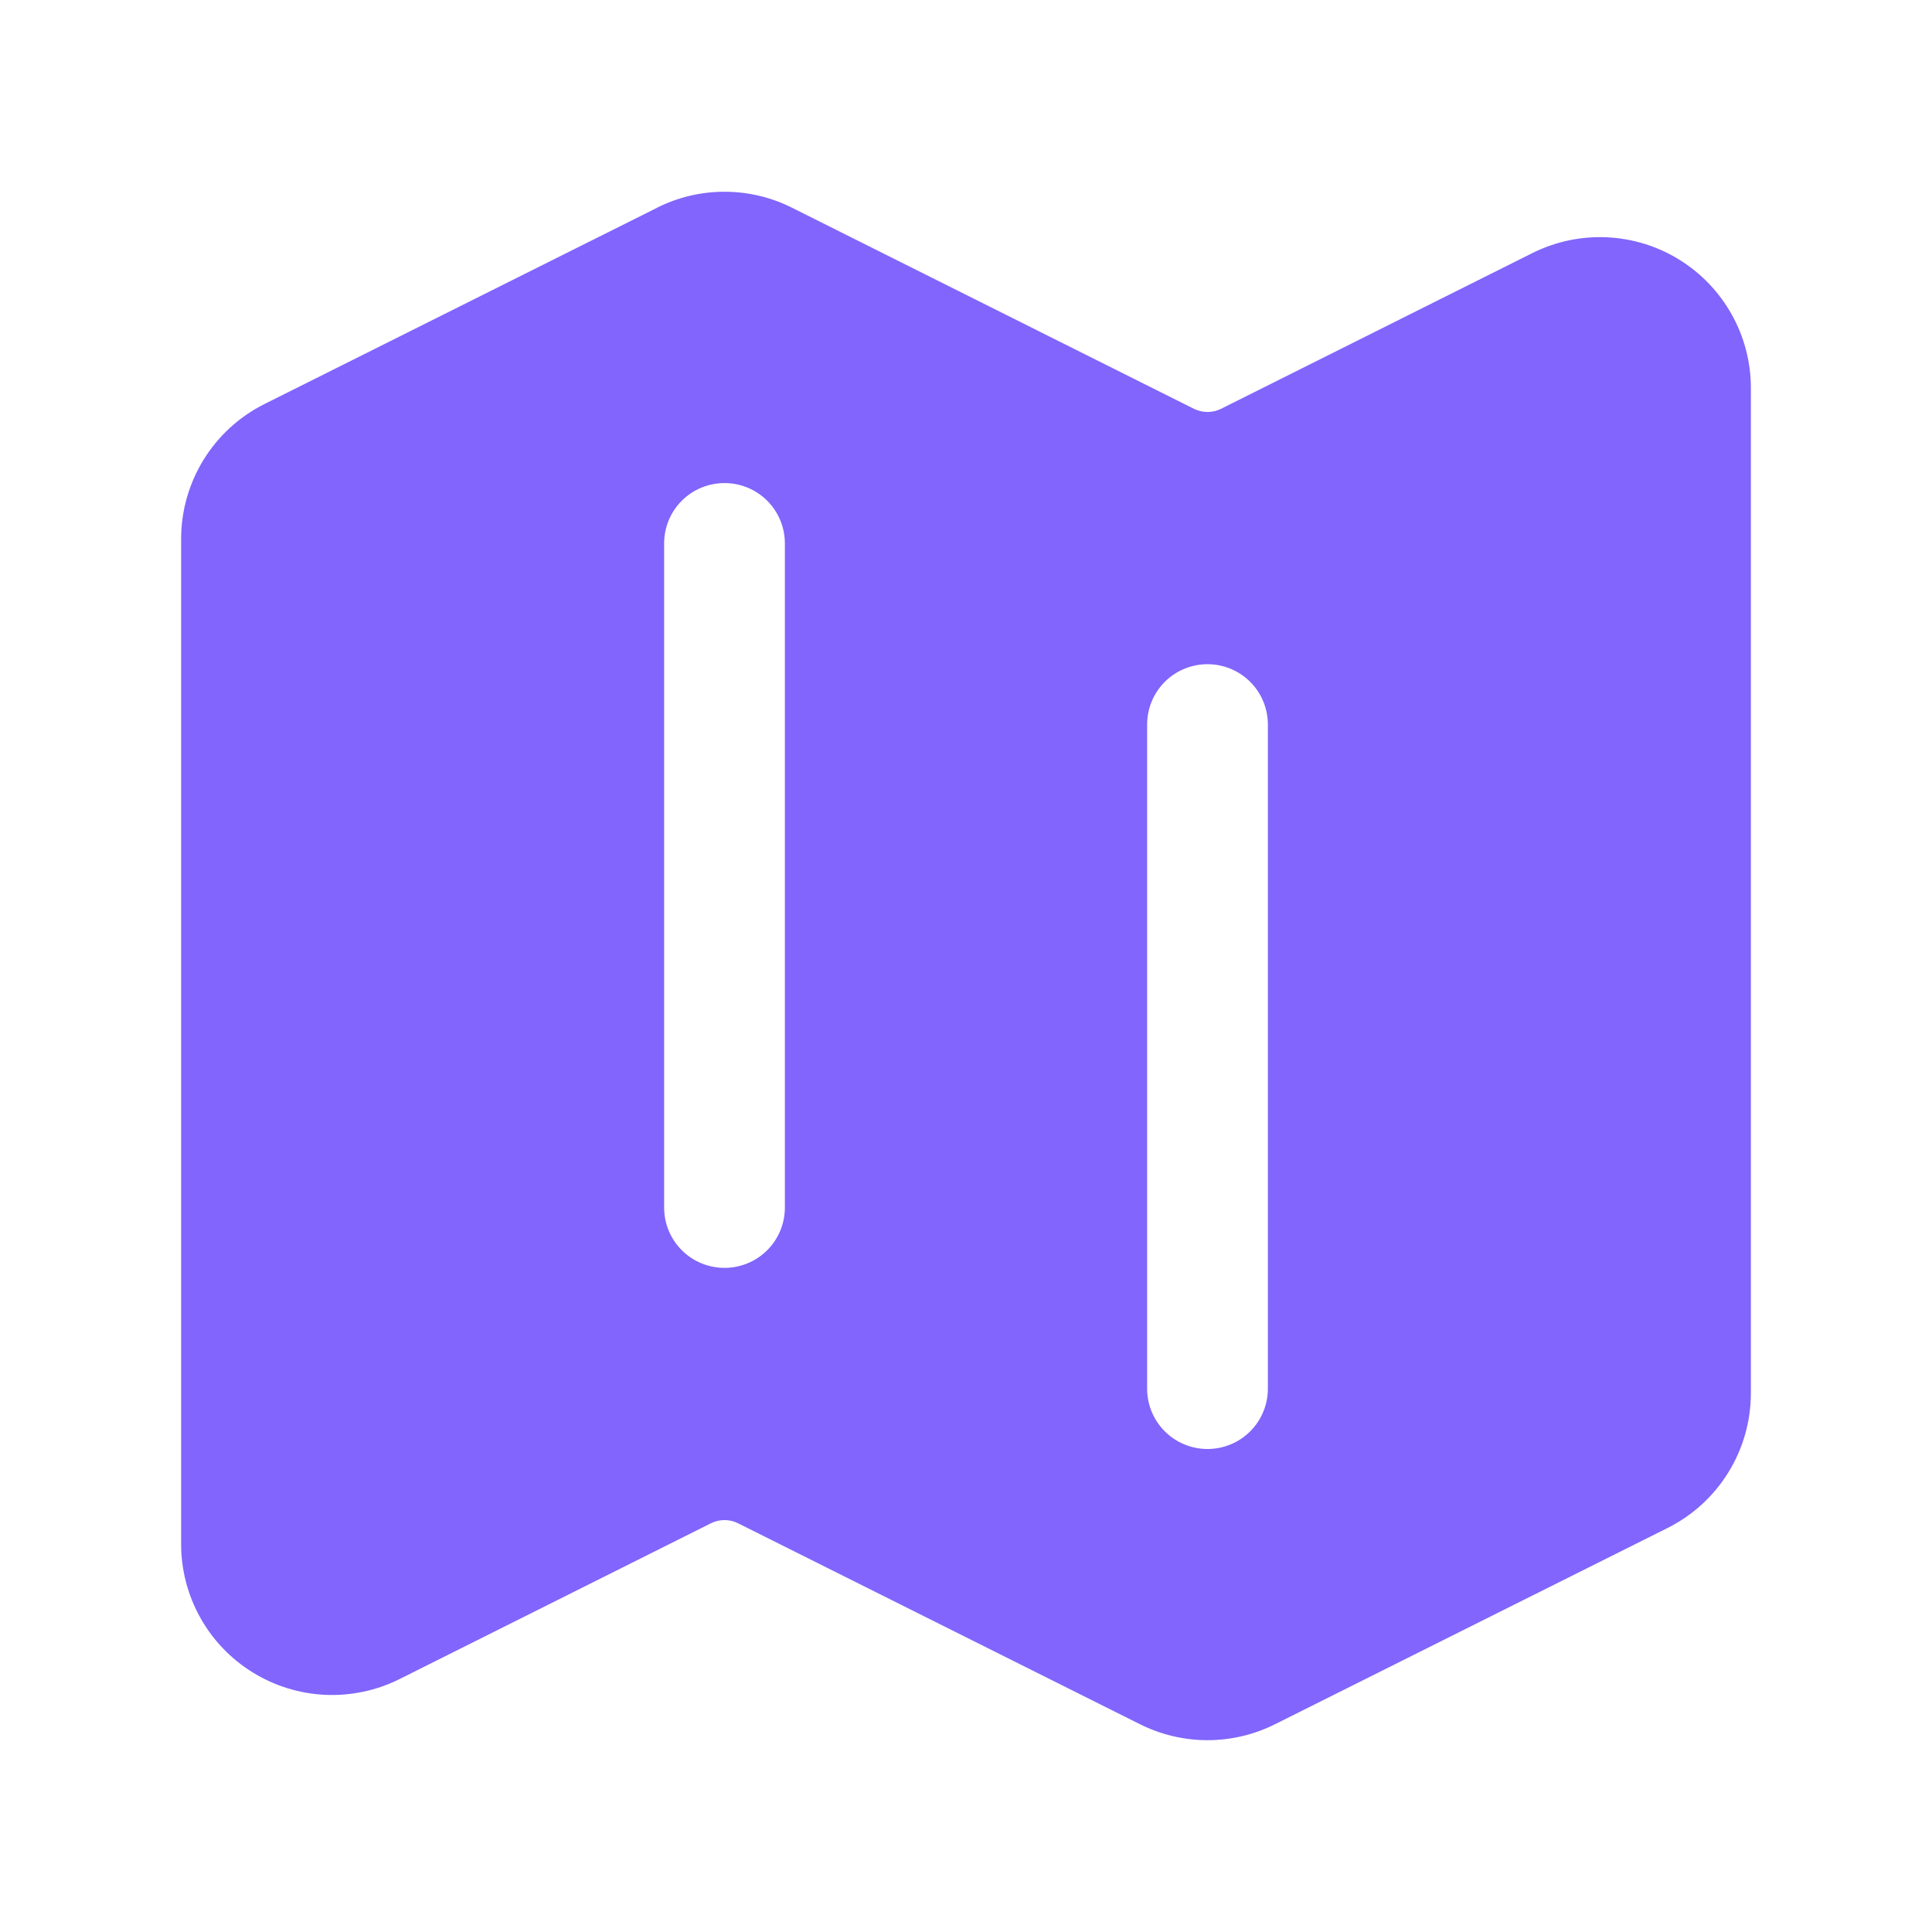 <svg width="28" height="28" viewBox="0 0 28 28" fill="none" xmlns="http://www.w3.org/2000/svg">
<path fill-rule="evenodd" clip-rule="evenodd" d="M9.521 3.011C9.825 2.858 10.16 2.779 10.5 2.779C10.84 2.779 11.175 2.858 11.479 3.011L17.304 5.925C17.428 5.986 17.572 5.986 17.696 5.925L22.21 3.667C22.543 3.501 22.914 3.422 23.286 3.439C23.659 3.456 24.021 3.567 24.338 3.764C24.655 3.96 24.916 4.233 25.098 4.559C25.28 4.884 25.375 5.251 25.375 5.624V20.19C25.375 21.018 24.907 21.776 24.165 22.146L18.478 24.989C18.174 25.141 17.839 25.22 17.5 25.22C17.161 25.22 16.826 25.141 16.522 24.989L10.696 22.076C10.635 22.046 10.568 22.03 10.5 22.03C10.432 22.03 10.365 22.046 10.304 22.076L5.791 24.334C5.458 24.501 5.087 24.579 4.715 24.563C4.342 24.546 3.98 24.434 3.663 24.238C3.345 24.042 3.083 23.768 2.902 23.443C2.72 23.117 2.625 22.75 2.625 22.377V7.811C2.625 6.983 3.093 6.225 3.834 5.855L9.521 3.012V3.011ZM10.5 7.001C10.732 7.001 10.955 7.093 11.119 7.257C11.283 7.421 11.375 7.643 11.375 7.876V17.5C11.375 17.733 11.283 17.955 11.119 18.119C10.955 18.283 10.732 18.375 10.5 18.375C10.268 18.375 10.045 18.283 9.881 18.119C9.717 17.955 9.625 17.733 9.625 17.5V7.876C9.625 7.643 9.717 7.421 9.881 7.257C10.045 7.093 10.268 7.001 10.5 7.001ZM18.375 10.501C18.375 10.268 18.283 10.046 18.119 9.882C17.955 9.718 17.732 9.626 17.5 9.626C17.268 9.626 17.045 9.718 16.881 9.882C16.717 10.046 16.625 10.268 16.625 10.501V20.125C16.625 20.358 16.717 20.58 16.881 20.744C17.045 20.908 17.268 21 17.5 21C17.732 21 17.955 20.908 18.119 20.744C18.283 20.58 18.375 20.358 18.375 20.125V10.501Z" fill="#8165FC"/>
</svg>
